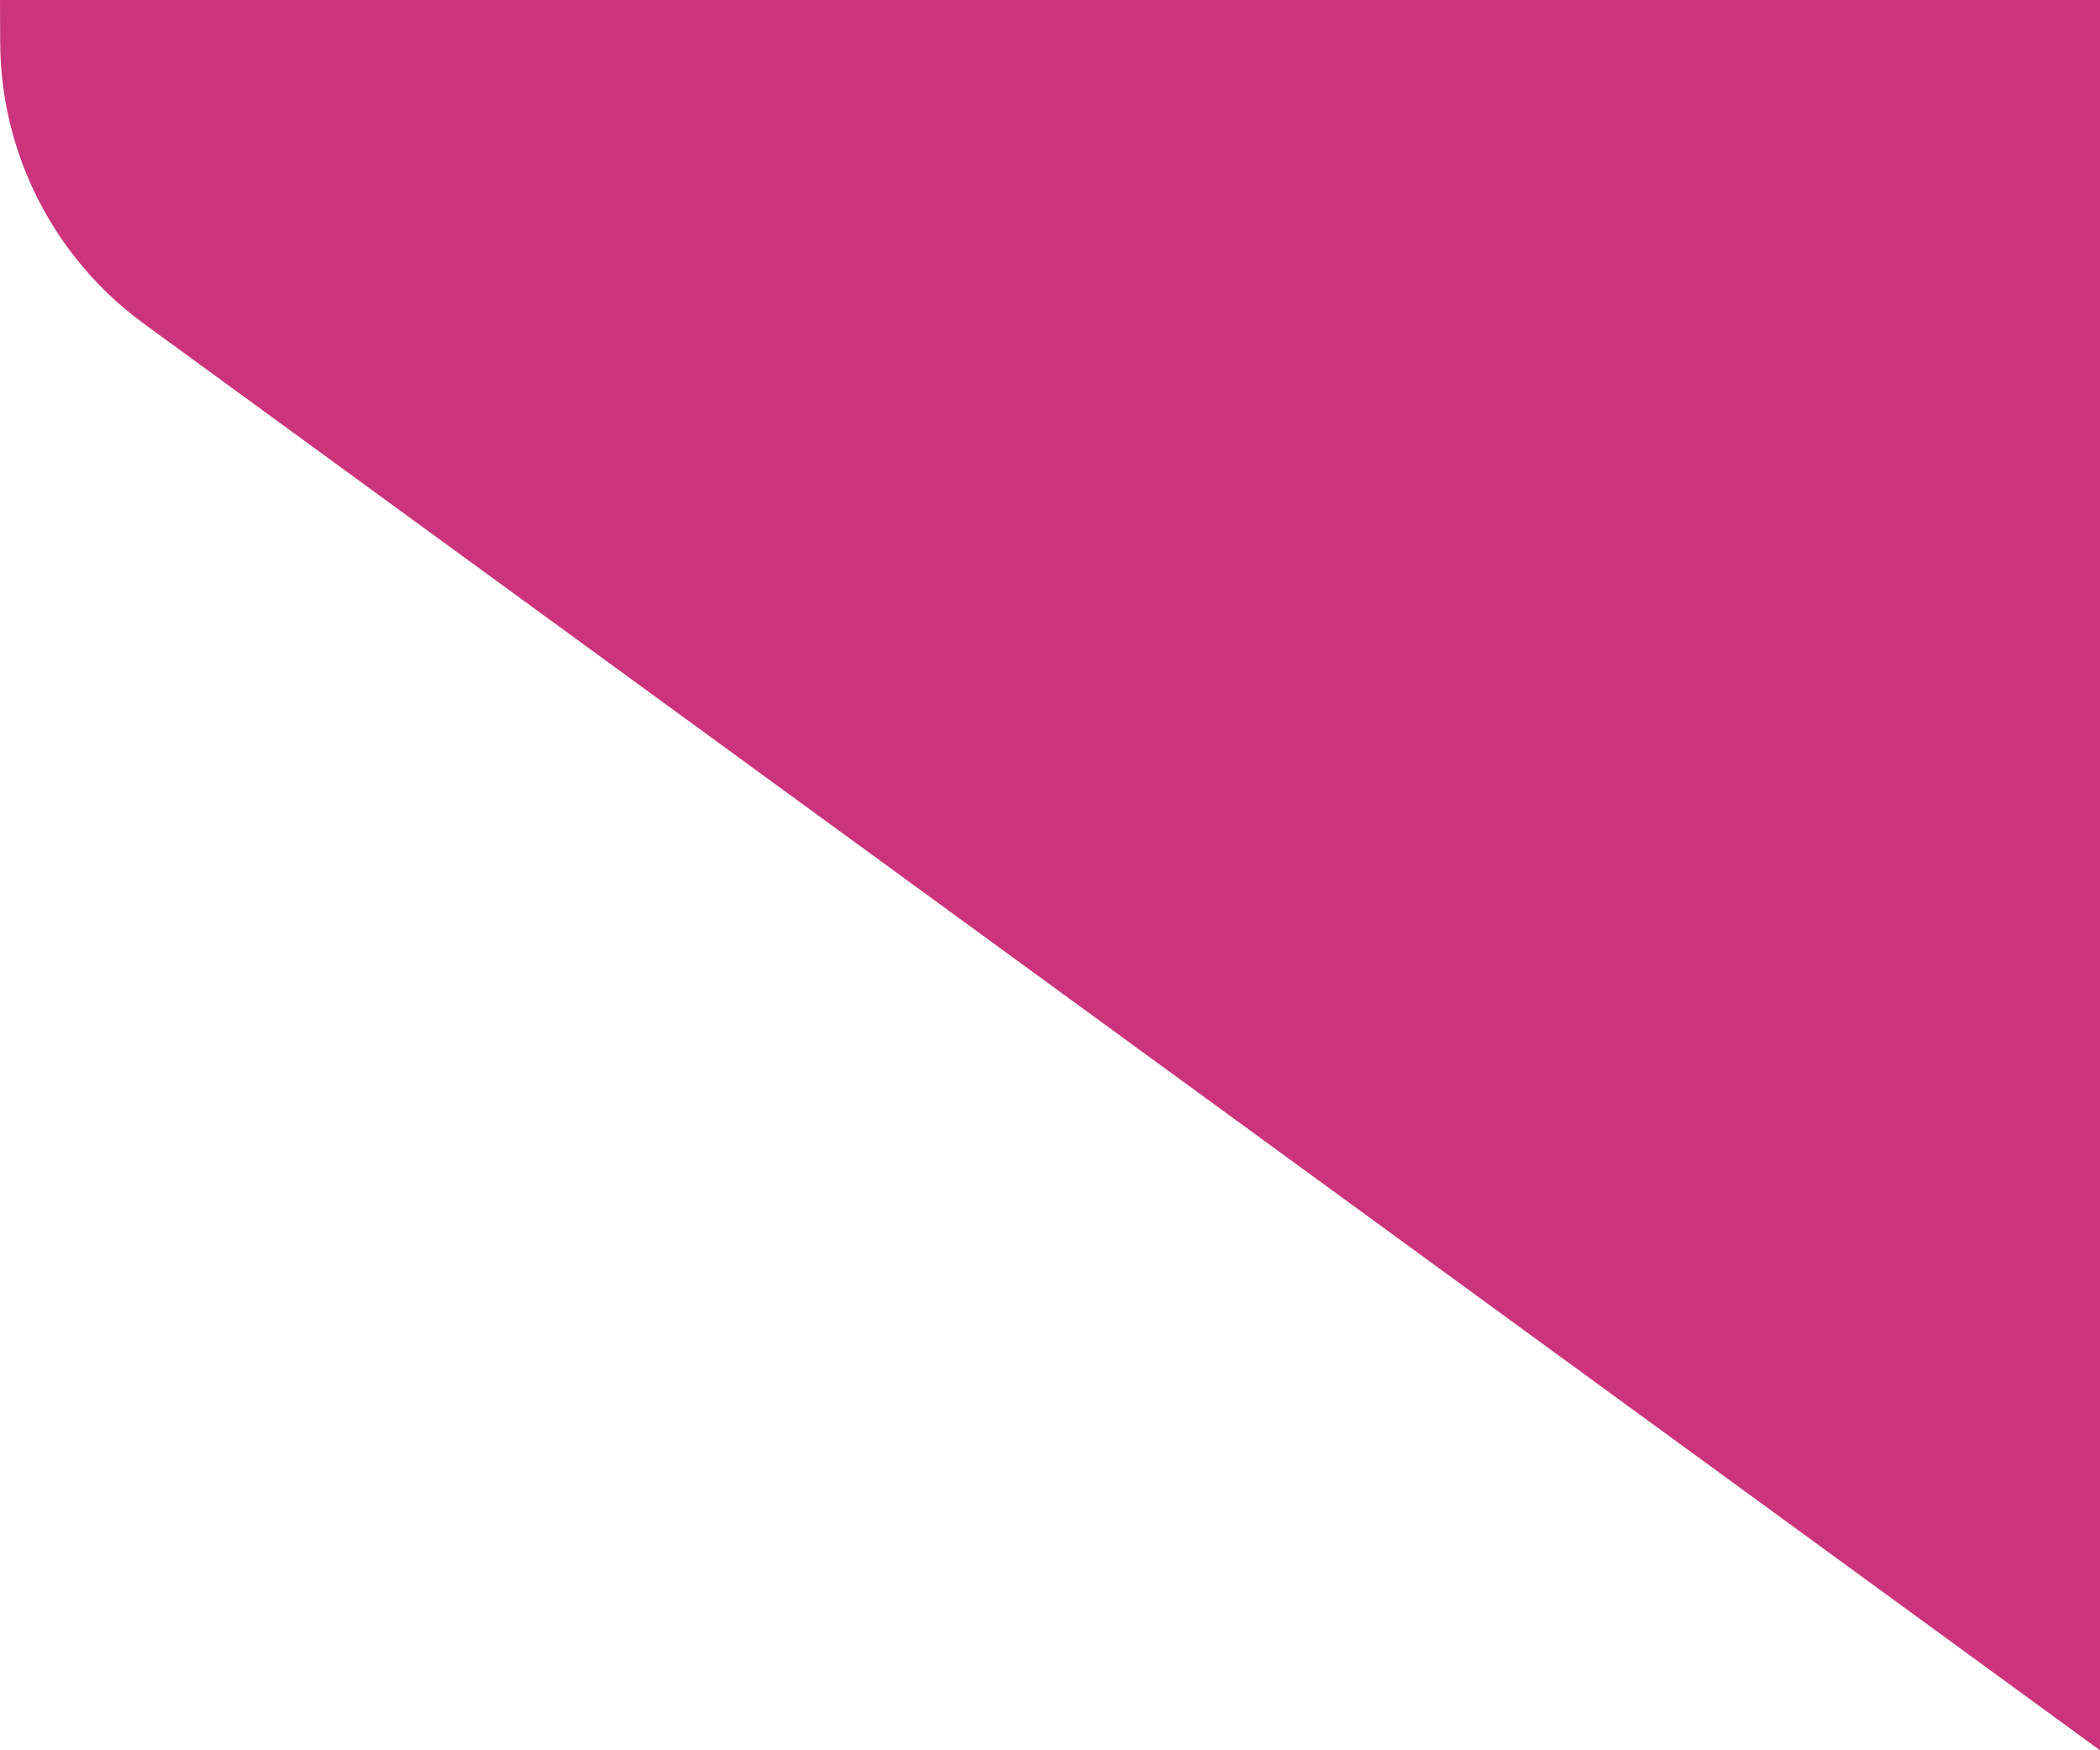 <svg width="12" height="10" viewBox="0 0 12 10" fill="none" xmlns="http://www.w3.org/2000/svg">
<path fill-rule="evenodd" clip-rule="evenodd" d="M12 0H0L0.001 0.243C0.004 0.879 0.309 1.475 0.823 1.85L12 10V0Z" fill="#CB347C"/>
</svg>
